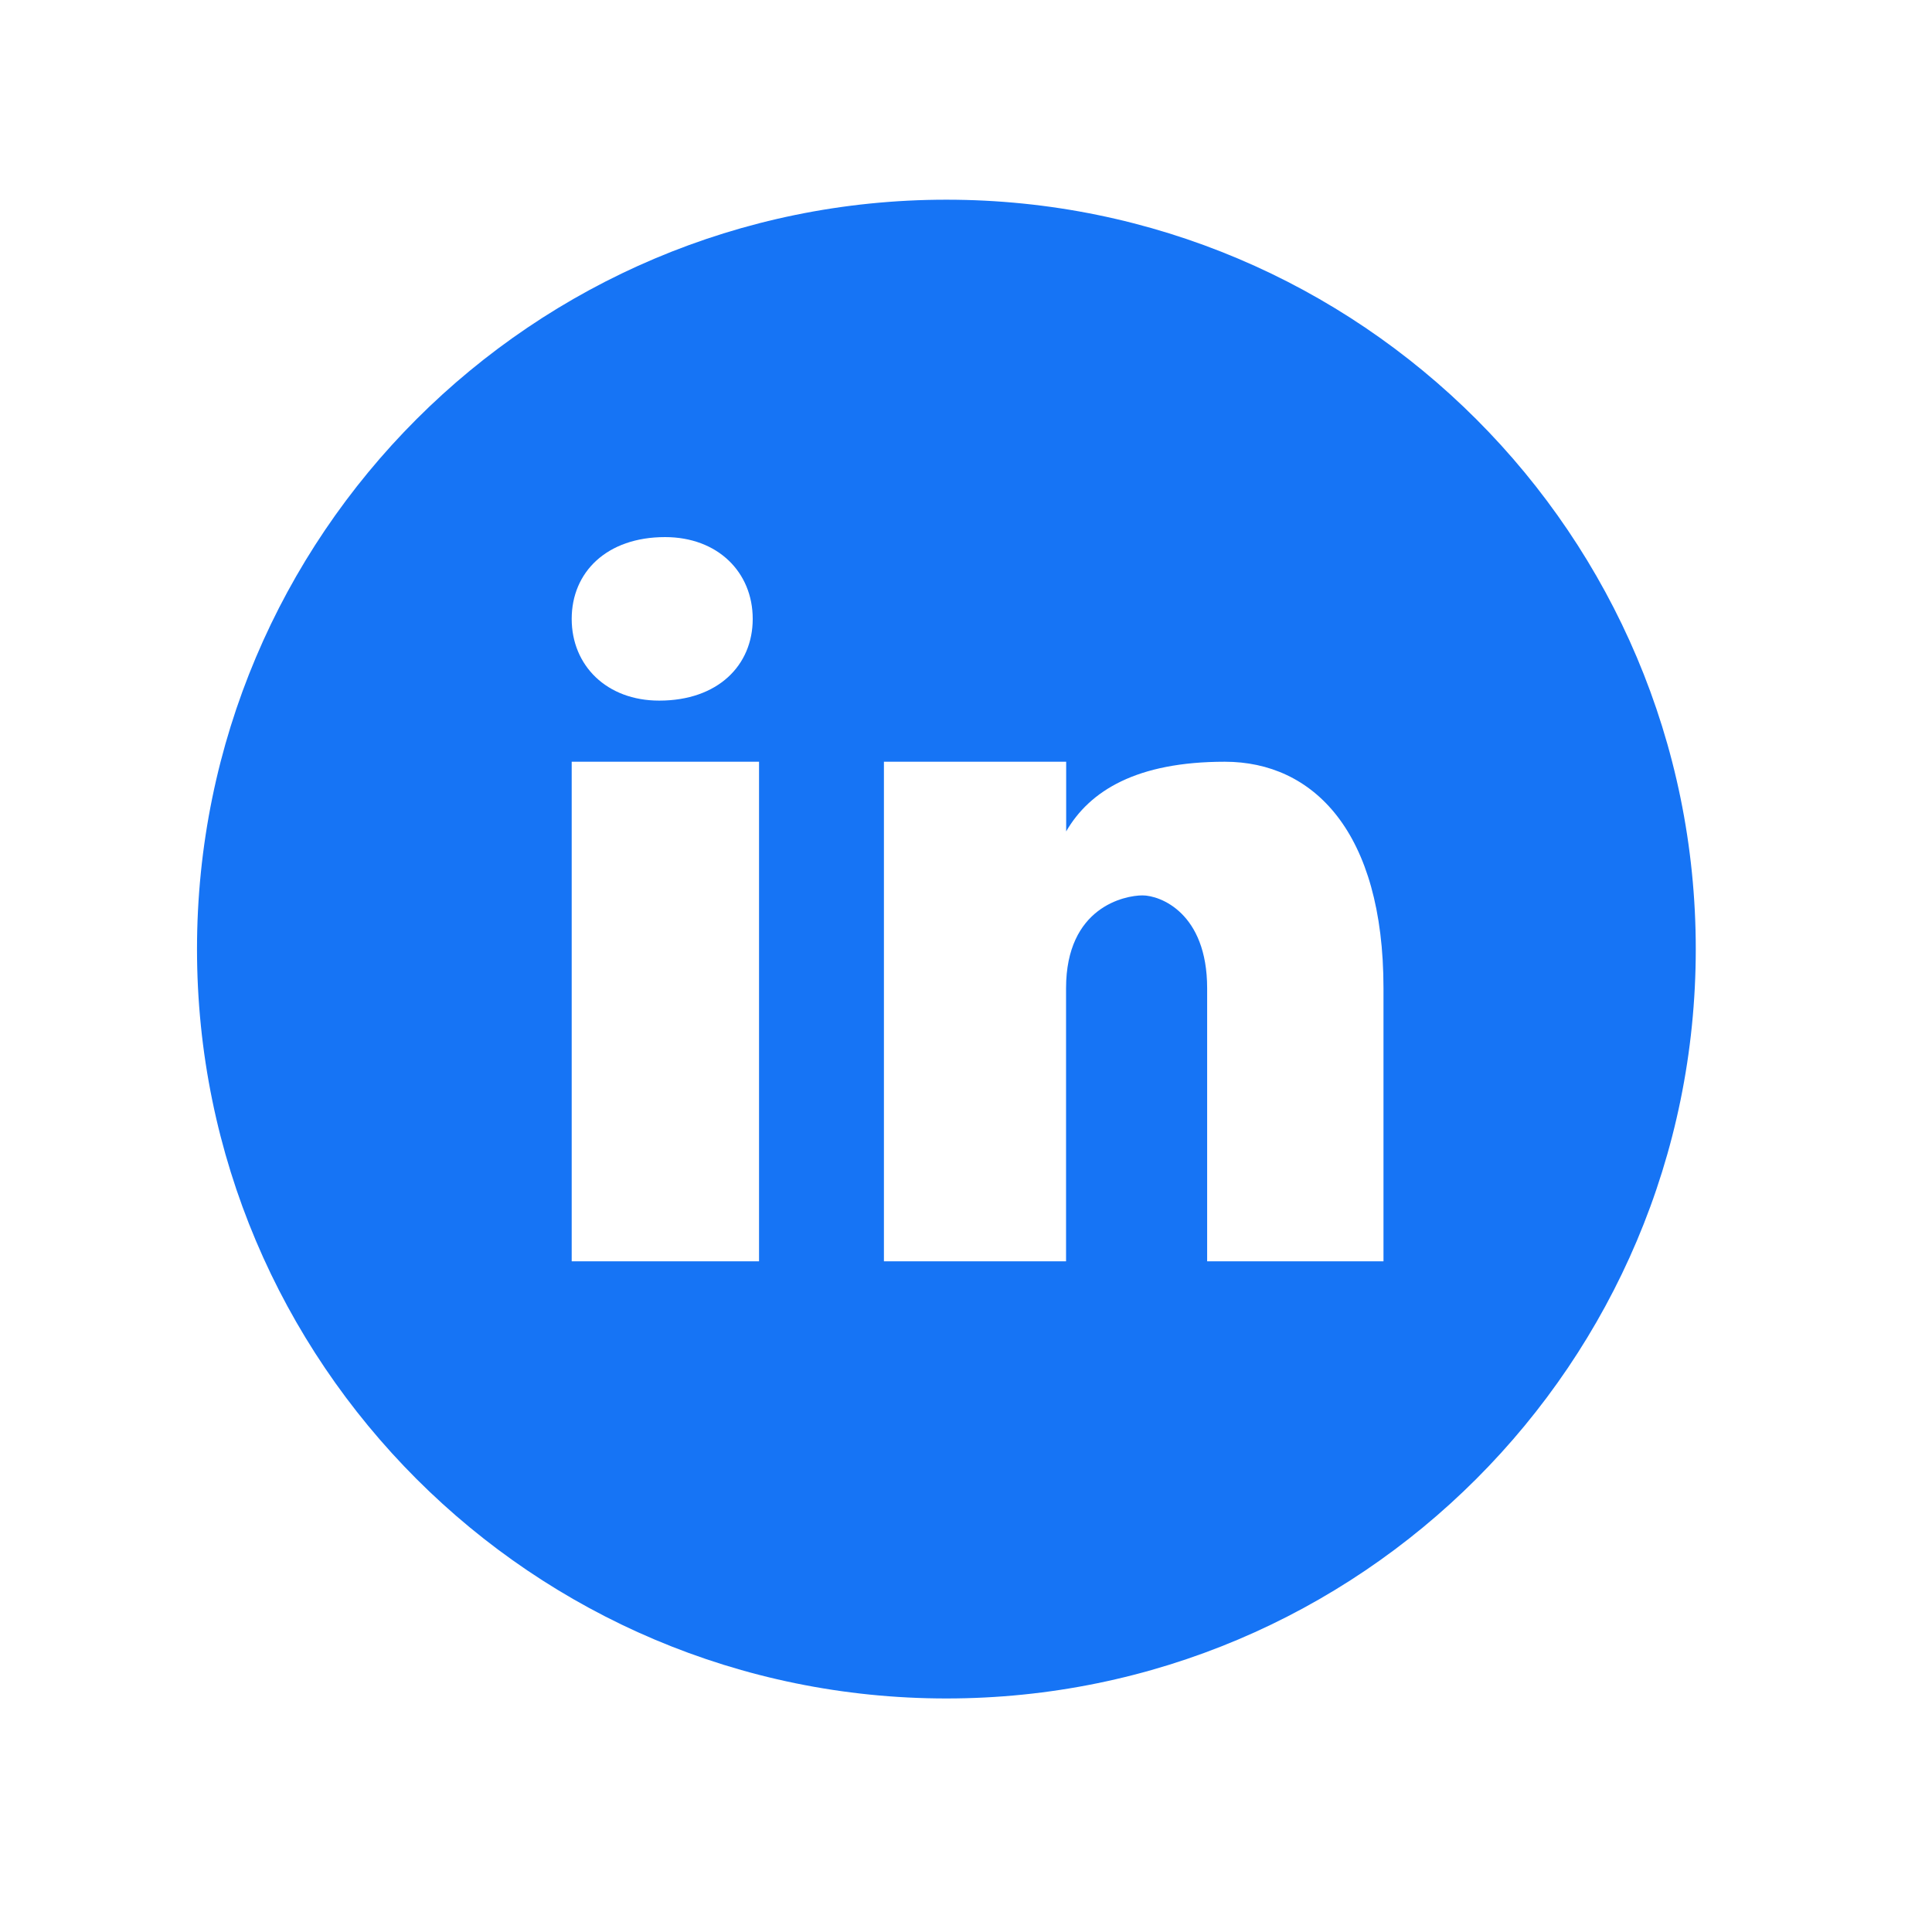 <?xml version="1.0" encoding="UTF-8"?>
<svg xmlns="http://www.w3.org/2000/svg" width="33" height="33" viewBox="0 0 33 33" fill="none">
  <path d="M16.165 3.411C9.096 3.411 3.365 9.142 3.365 16.211C3.365 23.28 9.096 29.011 16.165 29.011C23.233 29.011 28.965 23.28 28.965 16.211C28.965 9.142 23.233 3.411 16.165 3.411ZM11.36 9.174C12.259 9.174 12.857 9.773 12.857 10.571C12.857 11.368 12.259 11.967 11.261 11.967C10.363 11.968 9.765 11.368 9.765 10.571C9.765 9.773 10.363 9.174 11.36 9.174ZM12.965 21.544H9.765V13.011H12.965V21.544ZM23.631 21.544H20.619V16.881C20.619 15.591 19.816 15.294 19.515 15.294C19.214 15.294 18.209 15.492 18.209 16.881C18.209 17.079 18.209 21.544 18.209 21.544H15.098V13.011H18.211V14.201C18.612 13.507 19.415 13.011 20.921 13.011C22.427 13.011 23.631 14.201 23.631 16.881V21.544Z" fill="#1674F5"></path>
</svg>
